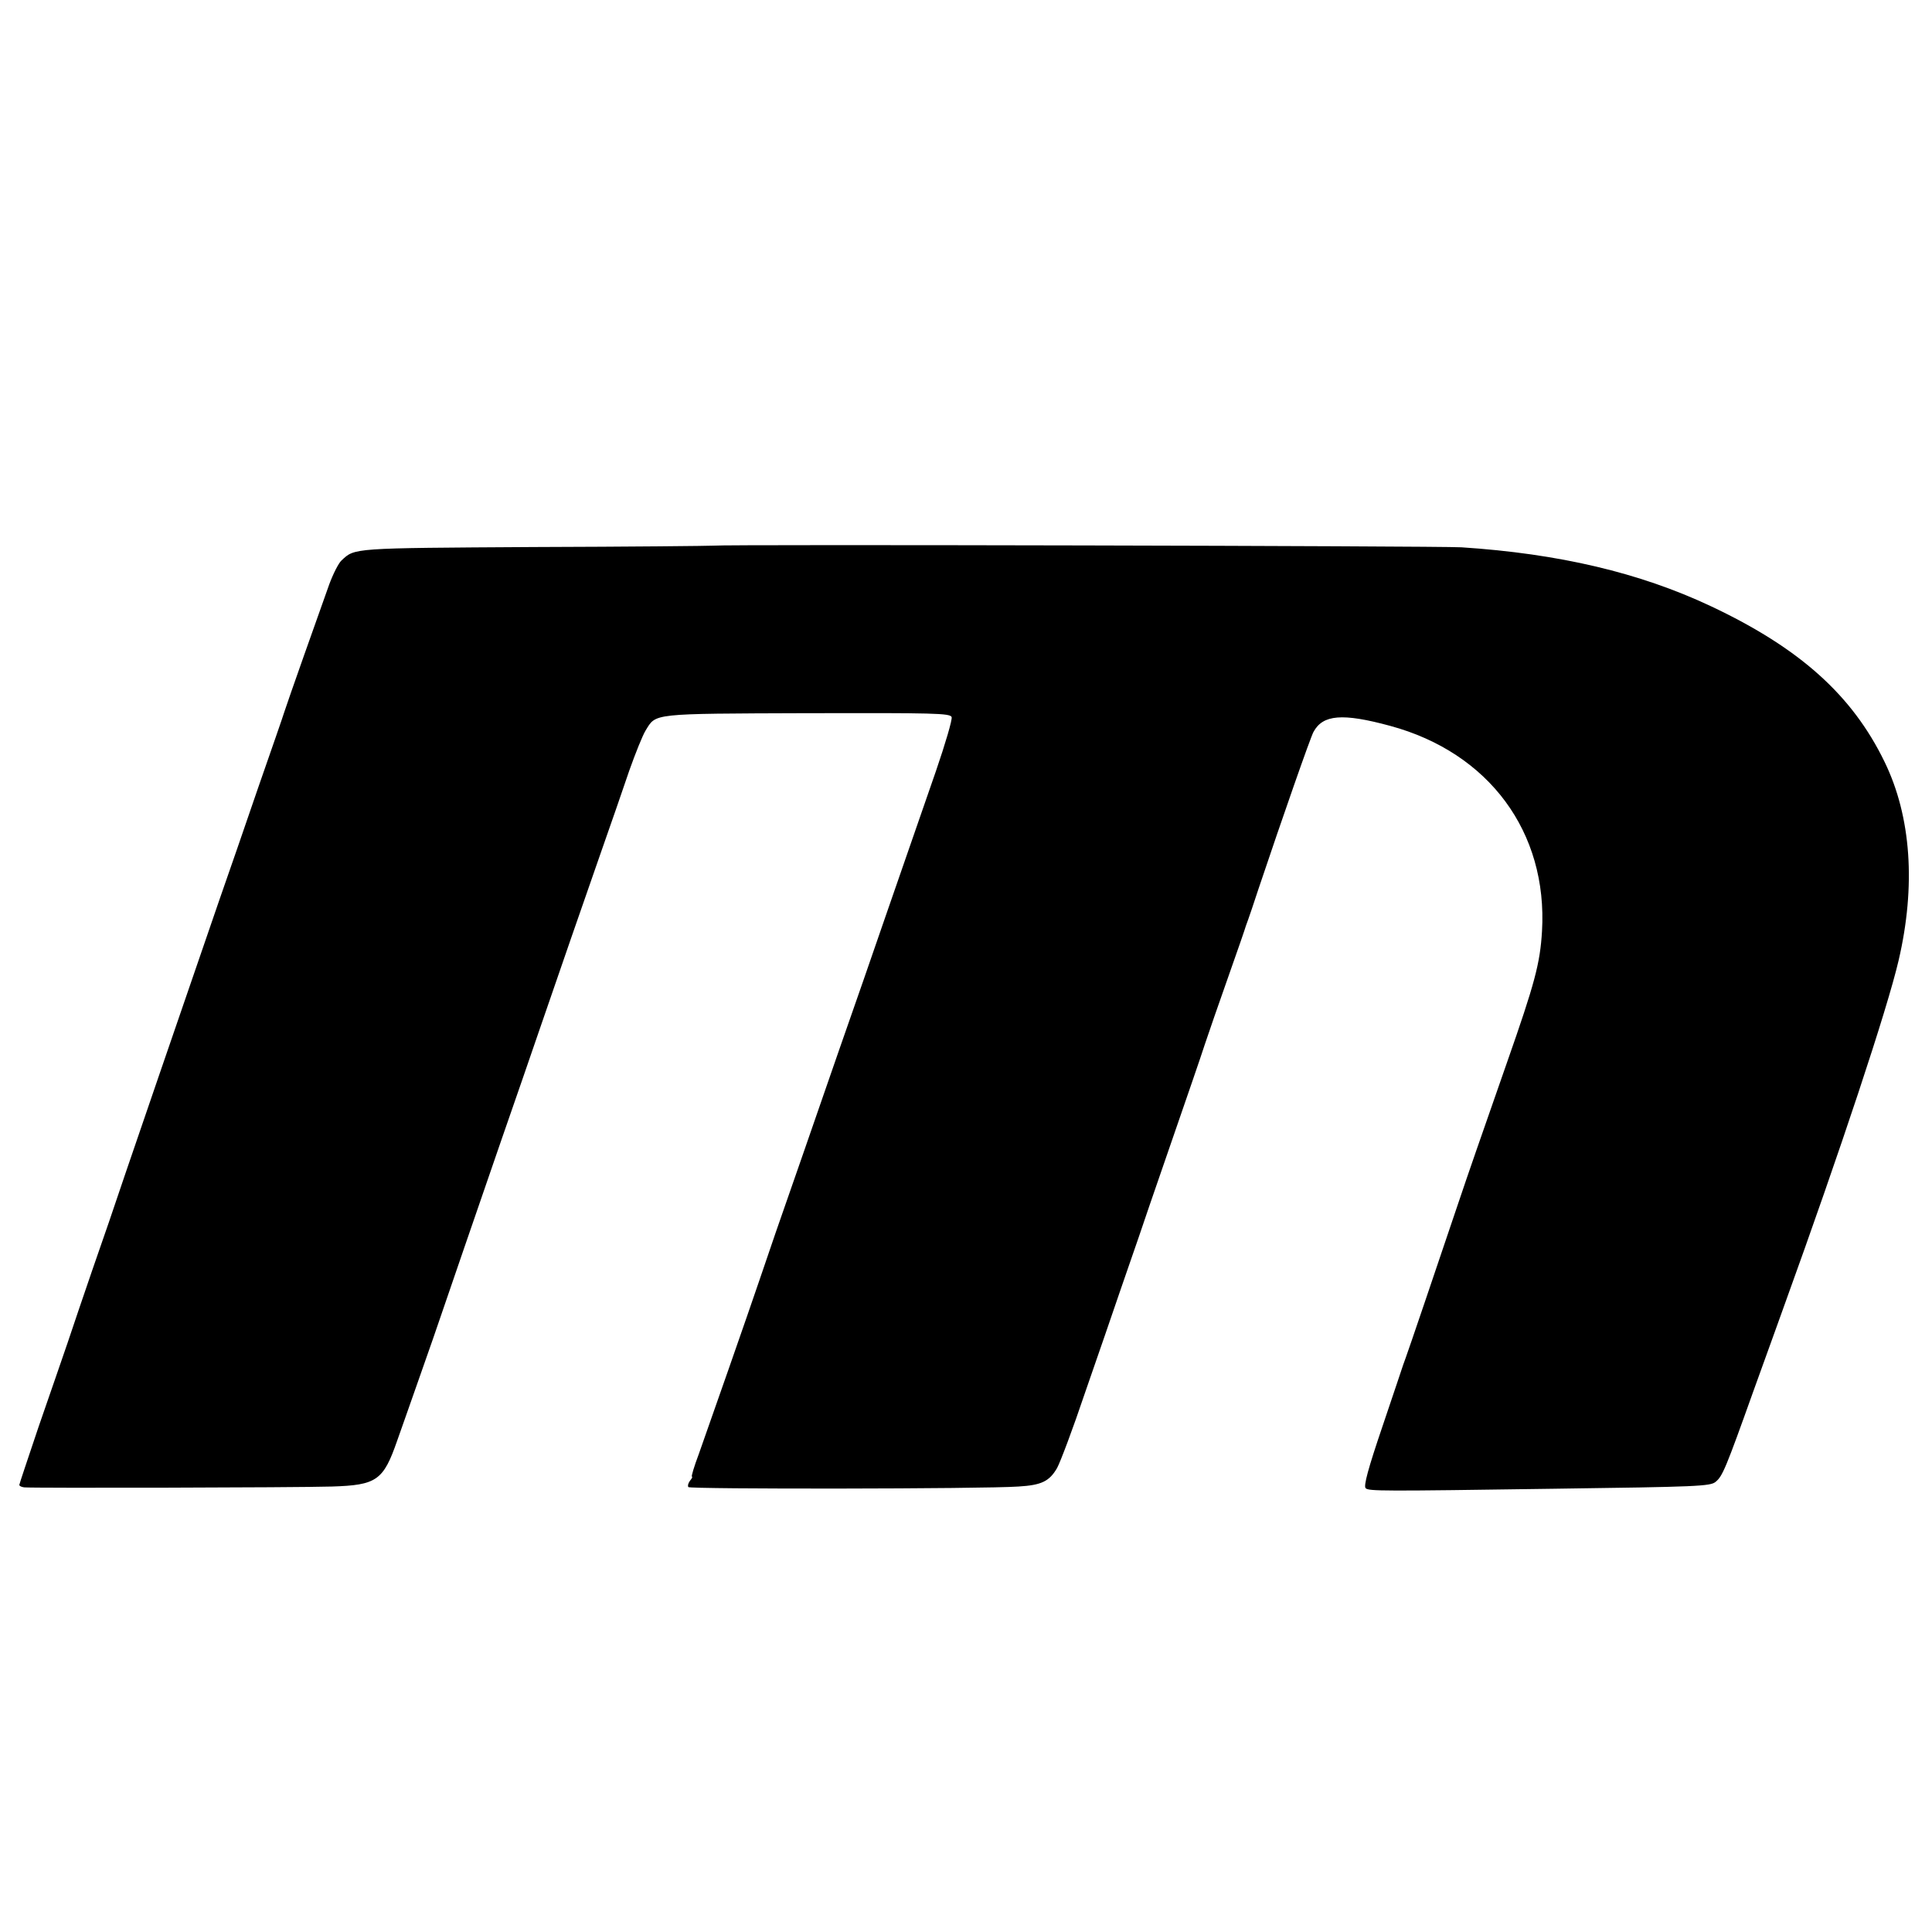 <?xml version="1.0" standalone="no"?>
<!DOCTYPE svg PUBLIC "-//W3C//DTD SVG 20010904//EN"
 "http://www.w3.org/TR/2001/REC-SVG-20010904/DTD/svg10.dtd">
<svg version="1.0" xmlns="http://www.w3.org/2000/svg"
 width="700pt" height="700pt" viewBox="0 0 700 700"
 preserveAspectRatio="xMidYMid meet">
<g transform="translate(0,700) scale(0.1,-0.1)"
fill="#000000" stroke="none">
<path d="M2585 5023 c-11 -1 -303 -4 -650 -5 -664 -4 -649 -3 -698 -49 -10 -9
-30 -48 -44 -86 -36 -100 -154 -434 -163 -463 -4 -14 -47 -137 -95 -275 -47
-137 -110 -320 -140 -405 -181 -525 -284 -827 -340 -990 -34 -102 -88 -259
-120 -350 -31 -91 -72 -210 -90 -265 -19 -55 -66 -192 -105 -304 -38 -113 -70
-208 -70 -211 0 -4 8 -8 18 -9 27 -3 985 -1 1114 3 163 5 187 22 237 166 11
30 47 134 81 230 34 96 70 200 80 230 28 82 118 344 215 625 48 138 111 320
140 405 84 244 148 429 220 635 37 105 84 241 105 303 22 62 48 127 59 145 39
63 16 61 584 63 462 1 519 0 525 -14 3 -9 -23 -97 -57 -196 -174 -502 -226
-651 -262 -756 -22 -63 -62 -178 -89 -255 -27 -77 -85 -246 -130 -375 -84
-240 -126 -362 -159 -460 -34 -101 -189 -544 -219 -628 -17 -45 -28 -82 -25
-82 3 0 0 -7 -7 -15 -6 -8 -9 -18 -6 -23 5 -8 1069 -7 1196 2 84 5 112 19 140
67 12 22 58 144 101 272 44 127 103 297 130 377 28 80 56 163 64 185 7 22 59
173 115 335 56 162 113 327 125 365 13 39 51 149 85 245 34 96 63 180 64 185
2 6 6 17 9 25 3 8 20 58 37 110 88 262 188 548 199 568 34 63 105 69 278 22
358 -97 571 -385 550 -744 -7 -117 -26 -188 -127 -476 -98 -281 -135 -386
-180 -520 -69 -205 -181 -535 -187 -550 -3 -8 -7 -19 -9 -25 -2 -5 -35 -106
-75 -223 -52 -153 -69 -216 -61 -224 11 -11 58 -11 682 -2 522 7 567 9 586 25
25 20 37 49 137 329 53 146 102 283 110 305 206 569 375 1079 416 1255 63 270
46 521 -51 720 -117 241 -307 412 -630 564 -257 121 -550 190 -903 213 -83 5
-2665 11 -2710 6z"/>
</g>
</svg>
